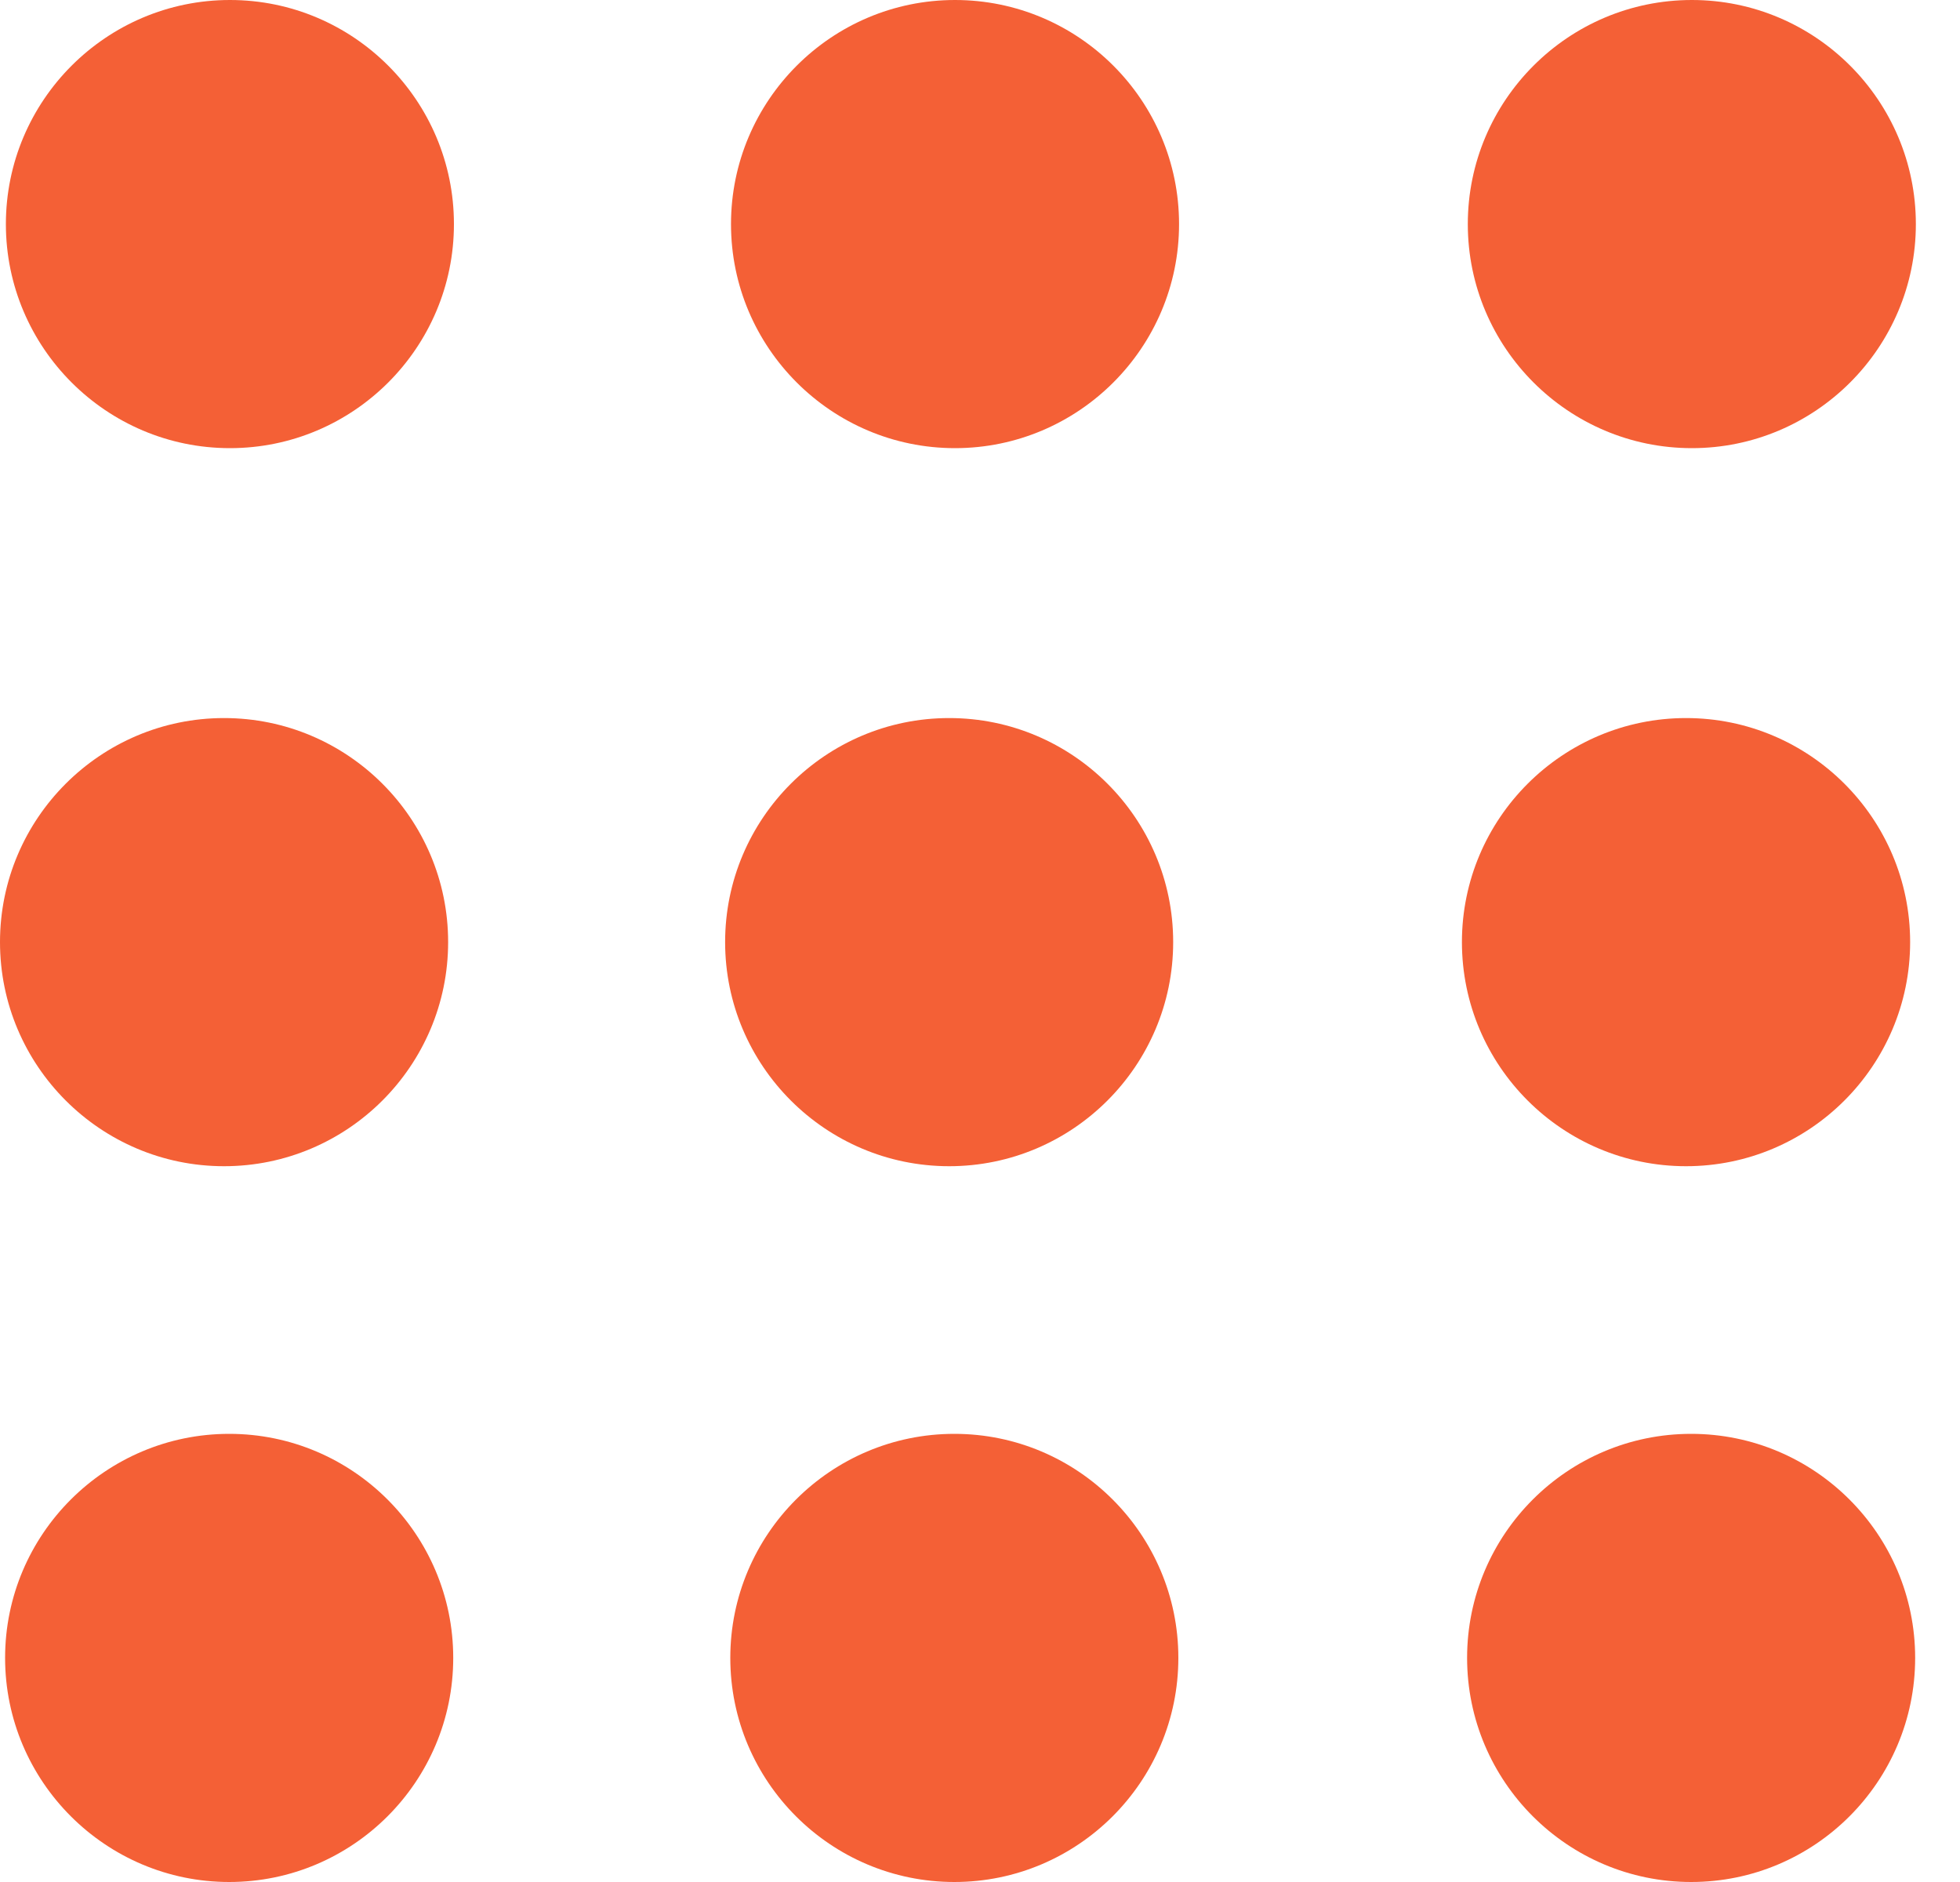 <?xml version="1.0" encoding="UTF-8"?>
<svg width="25px" height="24px" viewBox="0 0 25 24" version="1.1" xmlns="http://www.w3.org/2000/svg" xmlns:xlink="http://www.w3.org/1999/xlink">
    <title>dots-menu</title>
    <g id="UI" stroke="none" stroke-width="1" fill="none" fill-rule="evenodd">
        <g id="Home" transform="translate(-1535, -41)" fill="#F46036" fill-rule="nonzero">
            <g id="dots-menu" transform="translate(1535, 41)">
                <path d="M2.933,0 C1.357,0 0.075,1.282 0.075,2.858 C0.075,4.433 1.357,5.715 2.933,5.715 C4.509,5.715 5.79,4.433 5.79,2.858 C5.79,1.282 4.509,0 2.933,0 Z" id="Path"></path>
                <path d="M12.181,0 C10.606,0 9.324,1.282 9.324,2.858 C9.324,4.433 10.606,5.715 12.181,5.715 C13.757,5.715 15.039,4.433 15.039,2.858 C15.039,1.282 13.758,0 12.181,0 Z" id="Path"></path>
                <path d="M21.58,5.715 C23.155,5.715 24.437,4.433 24.437,2.858 C24.437,1.282 23.156,0 21.58,0 C20.003,0 18.722,1.282 18.722,2.858 C18.722,4.433 20.004,5.715 21.58,5.715 Z" id="Path"></path>
                <path d="M2.858,14.872 C4.434,14.872 5.716,13.59 5.716,12.014 C5.716,10.438 4.434,9.157 2.858,9.157 C1.282,9.157 0,10.438 0,12.014 C0,13.59 1.282,14.872 2.858,14.872 Z" id="Path"></path>
                <path d="M12.107,14.872 C13.682,14.872 14.964,13.59 14.964,12.014 C14.964,10.438 13.683,9.157 12.107,9.157 C10.531,9.157 9.249,10.438 9.249,12.014 C9.249,13.59 10.531,14.872 12.107,14.872 Z" id="Path"></path>
                <path d="M21.506,14.872 C23.082,14.872 24.364,13.59 24.364,12.014 C24.364,10.438 23.082,9.157 21.506,9.157 C19.93,9.157 18.647,10.438 18.647,12.014 C18.647,13.59 19.929,14.872 21.506,14.872 Z" id="Path"></path>
                <path d="M2.924,18.285 C1.348,18.285 0.065,19.566 0.065,21.142 C0.065,22.718 1.348,24 2.924,24 C4.499,24 5.781,22.719 5.781,21.142 C5.781,19.566 4.499,18.285 2.924,18.285 Z" id="Path"></path>
                <path d="M12.173,18.285 C10.597,18.285 9.315,19.566 9.315,21.142 C9.315,22.718 10.596,24 12.173,24 C13.748,24 15.03,22.719 15.03,21.142 C15.03,19.566 13.748,18.285 12.173,18.285 Z" id="Path"></path>
                <path d="M21.571,18.285 C19.995,18.285 18.713,19.566 18.713,21.142 C18.713,22.718 19.995,24 21.571,24 C23.147,24 24.428,22.719 24.428,21.142 C24.428,19.566 23.146,18.285 21.571,18.285 Z" id="Path"></path>
            </g>
        </g>
    </g>
</svg>